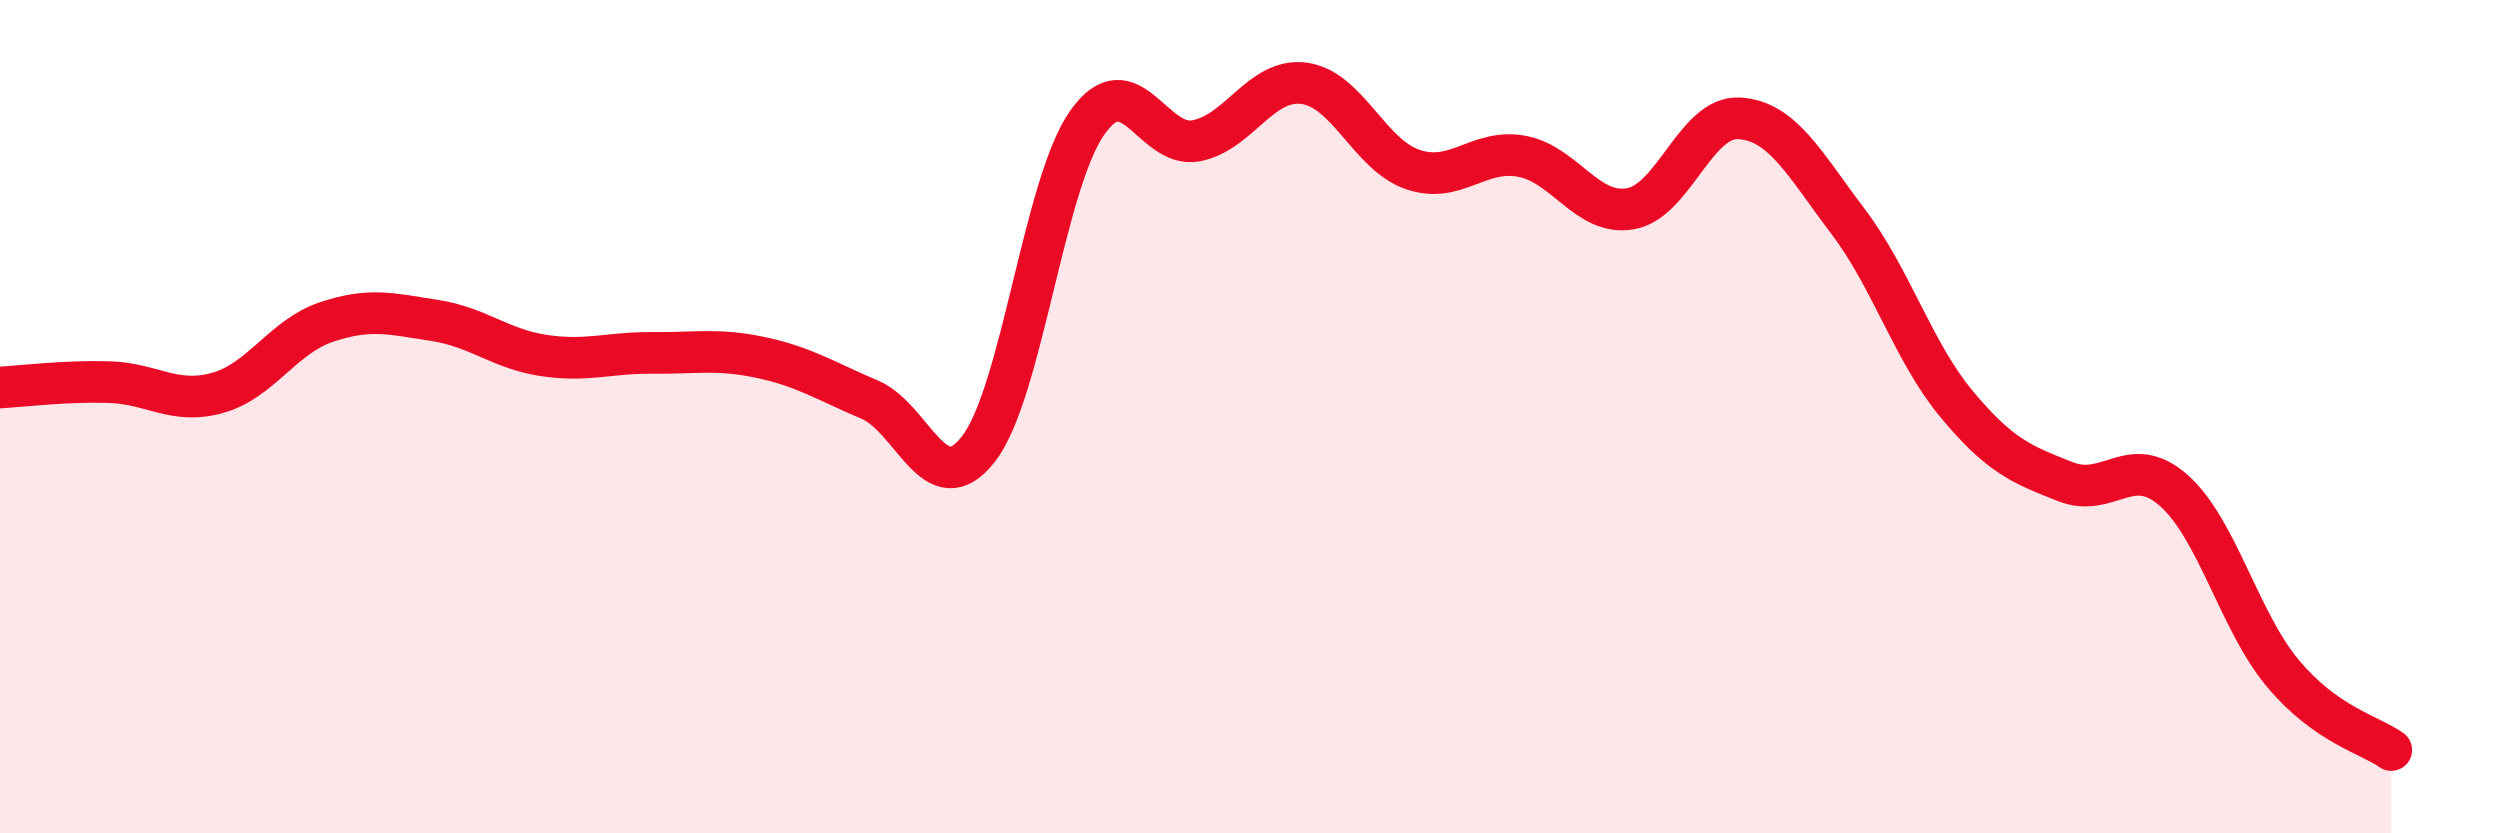 
    <svg width="60" height="20" viewBox="0 0 60 20" xmlns="http://www.w3.org/2000/svg">
      <path
        d="M 0,9.3 C 0.52,9.27 1.57,9.14 2.61,9.17 C 3.65,9.2 4.18,9.72 5.22,9.43 C 6.26,9.14 6.79,8.08 7.83,7.73 C 8.87,7.38 9.39,7.53 10.43,7.69 C 11.47,7.85 12,8.37 13.04,8.53 C 14.08,8.69 14.61,8.46 15.65,8.47 C 16.69,8.48 17.22,8.36 18.26,8.58 C 19.3,8.8 19.83,9.15 20.87,9.59 C 21.91,10.03 22.44,12.11 23.48,10.78 C 24.52,9.45 25.05,4.43 26.09,2.95 C 27.13,1.47 27.66,3.57 28.7,3.38 C 29.74,3.19 30.26,1.86 31.3,2 C 32.34,2.14 32.87,3.72 33.91,4.07 C 34.95,4.42 35.48,3.56 36.52,3.75 C 37.56,3.94 38.09,5.19 39.13,5.01 C 40.17,4.83 40.7,2.78 41.74,2.84 C 42.78,2.9 43.31,3.94 44.35,5.31 C 45.39,6.68 45.92,8.45 46.96,9.7 C 48,10.95 48.53,11.15 49.57,11.56 C 50.61,11.97 51.13,10.85 52.17,11.77 C 53.21,12.69 53.74,14.9 54.78,16.15 C 55.82,17.4 56.87,17.63 57.39,18L57.39 20L0 20Z"
        fill="#EB0A25"
        opacity="0.1"
        stroke-linecap="round"
        stroke-linejoin="round"
      />
      <path
        d="M 0,9.3 C 0.52,9.27 1.57,9.14 2.61,9.17 C 3.65,9.2 4.18,9.72 5.22,9.43 C 6.26,9.14 6.79,8.08 7.83,7.73 C 8.87,7.38 9.39,7.53 10.43,7.69 C 11.47,7.85 12,8.37 13.04,8.53 C 14.08,8.69 14.61,8.46 15.65,8.47 C 16.69,8.48 17.22,8.36 18.26,8.58 C 19.3,8.8 19.83,9.15 20.87,9.59 C 21.91,10.03 22.44,12.11 23.48,10.78 C 24.52,9.45 25.05,4.43 26.09,2.95 C 27.13,1.47 27.66,3.57 28.7,3.38 C 29.74,3.19 30.26,1.86 31.3,2 C 32.34,2.14 32.87,3.72 33.91,4.07 C 34.95,4.42 35.48,3.56 36.52,3.75 C 37.56,3.94 38.09,5.19 39.13,5.01 C 40.17,4.83 40.7,2.78 41.74,2.84 C 42.78,2.9 43.31,3.94 44.35,5.31 C 45.39,6.68 45.92,8.45 46.96,9.7 C 48,10.95 48.53,11.15 49.57,11.56 C 50.61,11.97 51.13,10.85 52.17,11.77 C 53.21,12.69 53.74,14.9 54.78,16.15 C 55.82,17.4 56.87,17.63 57.39,18"
        stroke="#EB0A25"
        stroke-width="1"
        fill="none"
        stroke-linecap="round"
        stroke-linejoin="round"
      />
    </svg>
  
